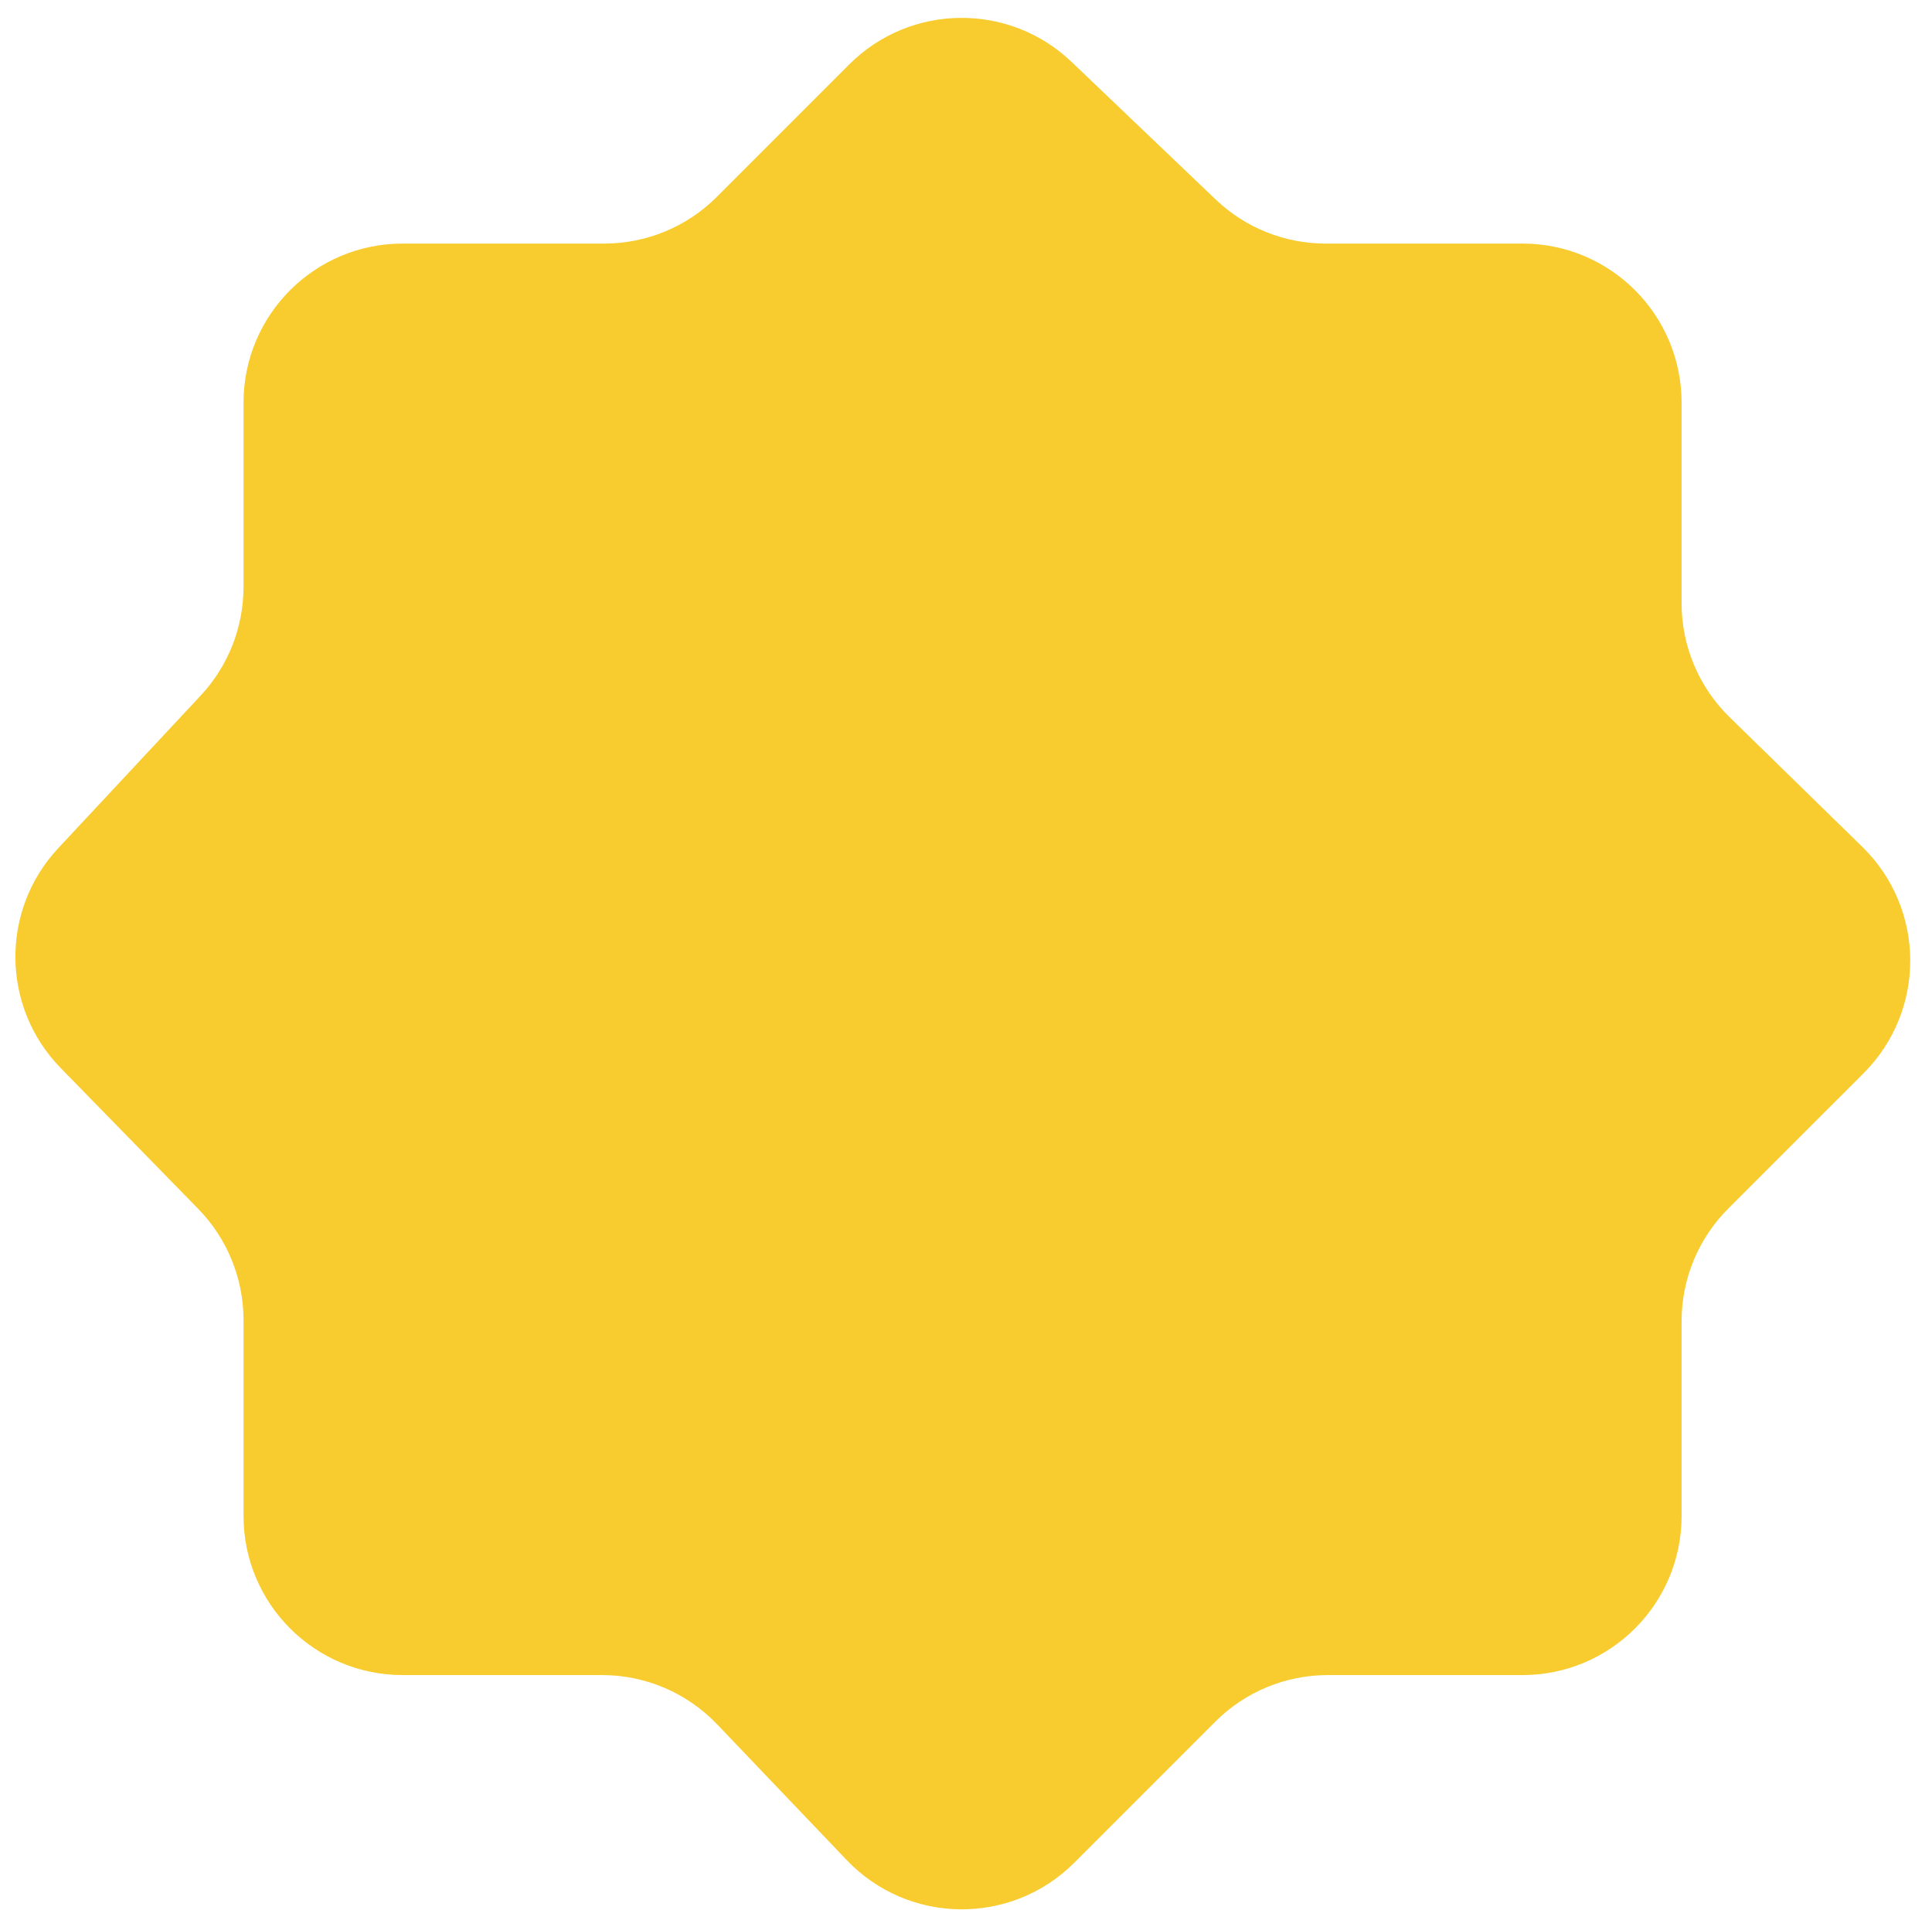 <?xml version="1.0" encoding="UTF-8"?> <svg xmlns="http://www.w3.org/2000/svg" width="85" height="84" viewBox="0 0 85 84" fill="none"> <path d="M26.488 73.68H17.714C13.848 73.68 10.714 70.546 10.714 66.68V58.066C10.714 56.238 9.999 54.482 8.722 53.175L2.67 46.979C0.057 44.303 0.008 40.045 2.56 37.311L8.832 30.592C10.041 29.296 10.714 27.589 10.714 25.816V17.714C10.714 13.848 13.848 10.714 17.714 10.714H26.584C28.44 10.714 30.221 9.977 31.533 8.664L37.361 2.836C40.05 0.147 44.394 0.097 47.144 2.722L53.488 8.778C54.791 10.021 56.521 10.714 58.322 10.714H66.983C70.849 10.714 73.983 13.848 73.983 17.714V26.535C73.983 28.42 74.743 30.226 76.092 31.543L81.933 37.248C84.722 39.972 84.748 44.449 81.992 47.206L76.033 53.164C74.721 54.477 73.983 56.257 73.983 58.114V66.68C73.983 70.546 70.849 73.68 66.983 73.68H58.416C56.56 73.68 54.779 74.418 53.467 75.731L47.264 81.934C44.485 84.713 39.964 84.66 37.25 81.817L31.551 75.847C30.23 74.463 28.401 73.68 26.488 73.68Z" fill="#F8CC2E"></path> </svg> 